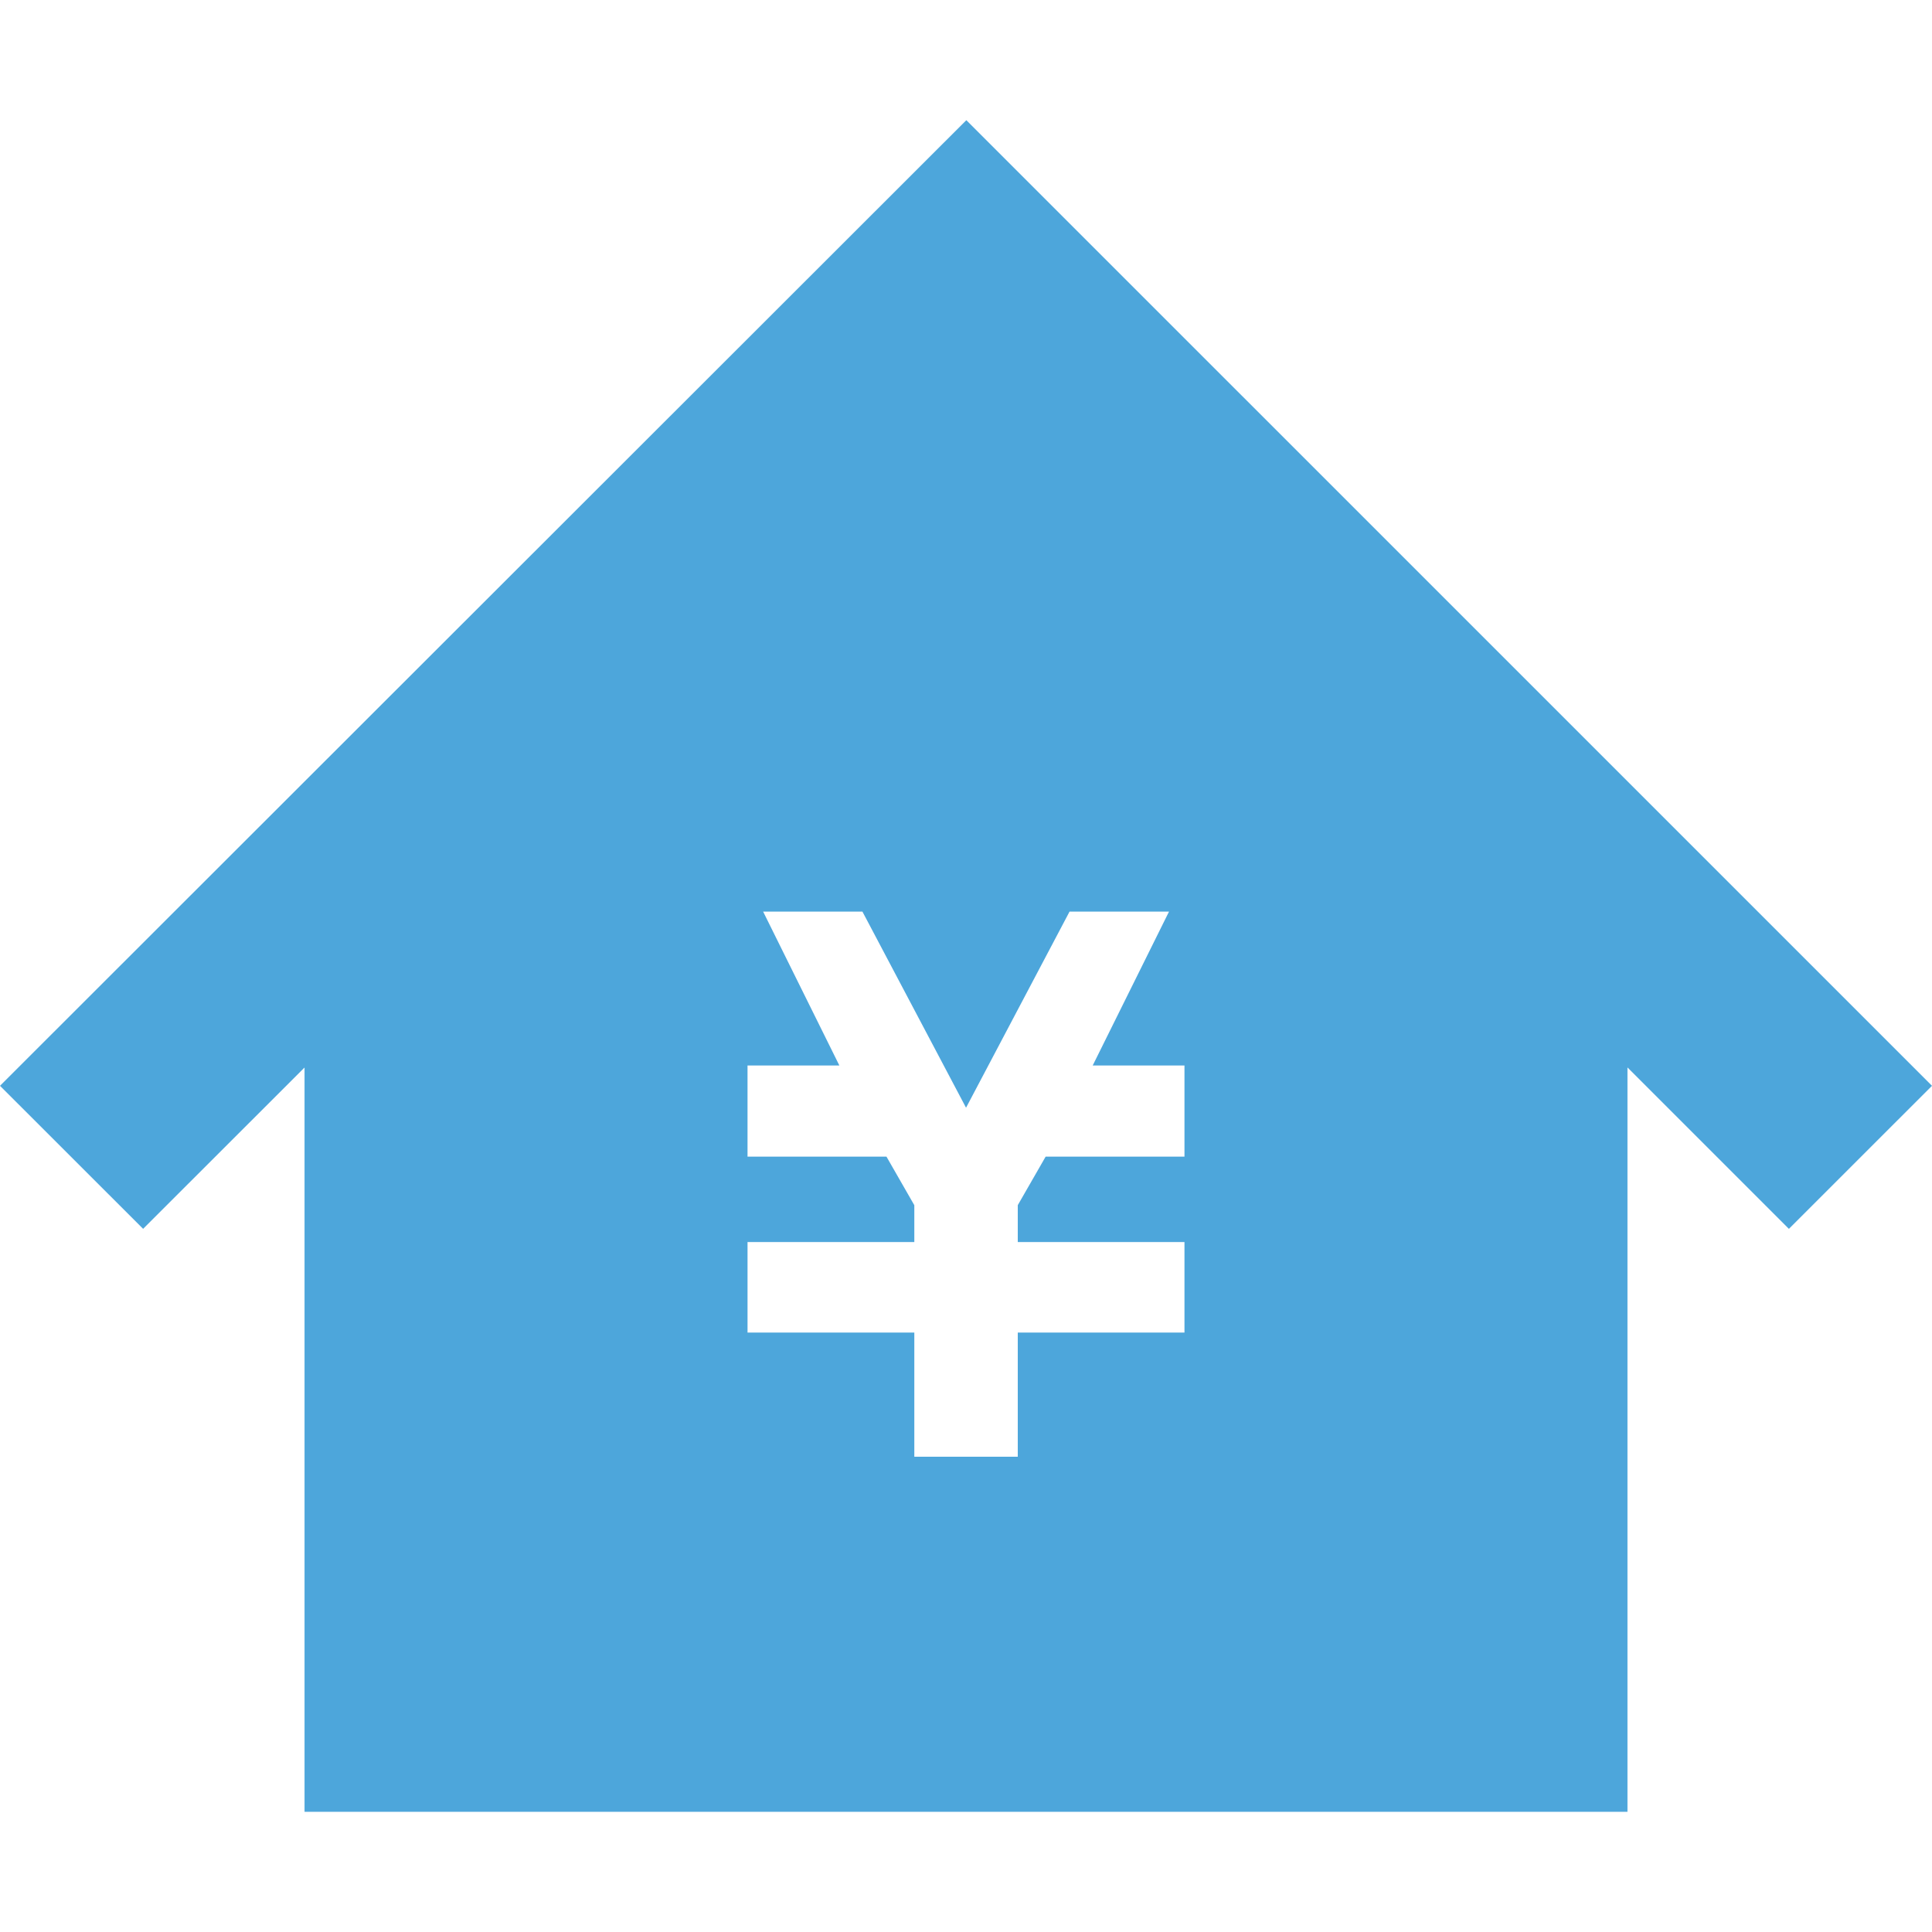 <!--?xml version="1.0" encoding="utf-8"?-->
<!-- Generator: Adobe Illustrator 18.1.1, SVG Export Plug-In . SVG Version: 6.00 Build 0)  -->

<svg version="1.1" id="_x32_" xmlns="http://www.w3.org/2000/svg" xmlns:xlink="http://www.w3.org/1999/xlink" x="0px" y="0px" viewBox="0 0 512 512" style="width: 100px; height: 100px; opacity: 1;" xml:space="preserve">
<style type="text/css">
	.st0{fill:#4B4B4B;}
</style>
<g>
	<path class="st0" d="M256.089,31.851L0,287.747l37.926,37.905l42.78-42.744v197.241h350.589V282.88l42.78,42.78L512,287.747
		L256.089,31.851z M313.898,287.136v14.589v4.79h-36.789l-7.39,12.87v9.77h44.179v0.05v20.664v3.269h-44.179v32.917h-27.416v-32.917
		h-44.201v-3.269v-20.664v-0.05h44.201v-9.763l-7.384-12.877h-36.818v-4.79v-14.589v-4.768h24.339l-20.203-40.783h3.041h20.168
		h3.105l27.459,51.975l27.43-51.975h3.112h20.168h3.078l-20.224,40.783h24.324V287.136z" style="fill: rgb(77, 166, 219);"></path>
</g>
</svg>
